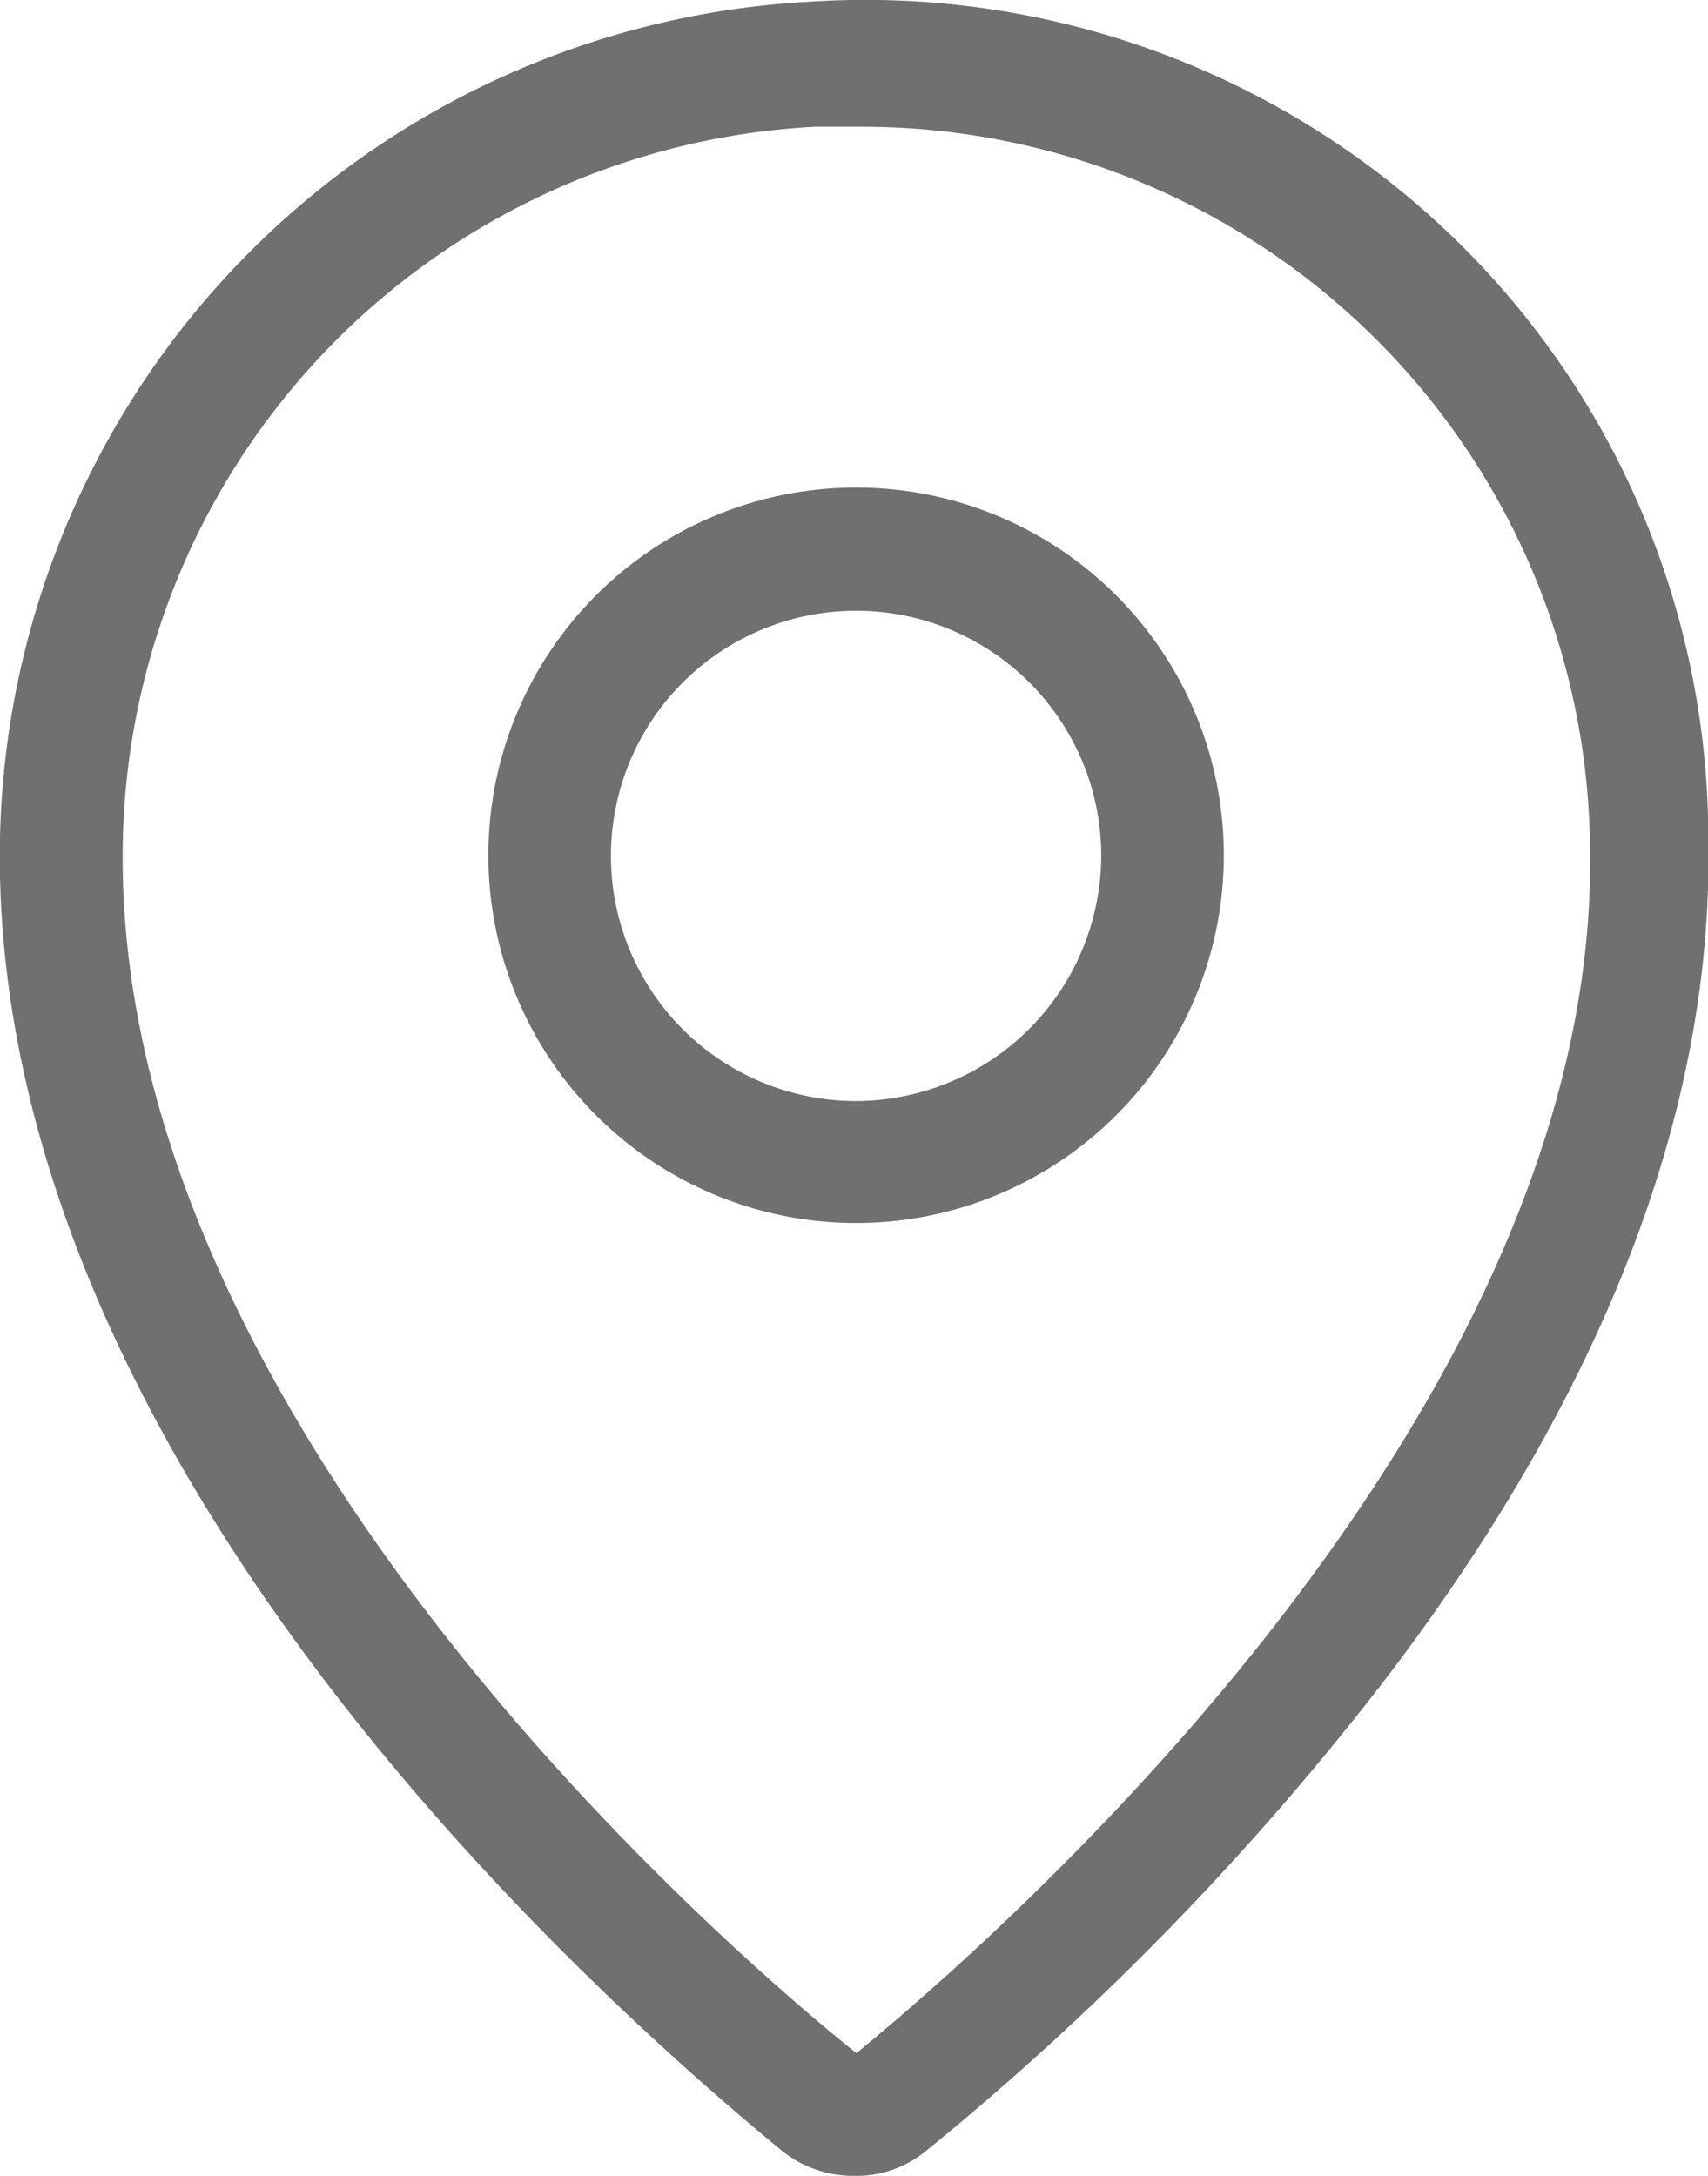 <svg xmlns="http://www.w3.org/2000/svg" viewBox="0 0 16.721 21.301"><defs><style>.a{fill:#707070;}</style></defs><g transform="translate(-15.1 -5.63)"><g transform="translate(15.1 5.63)"><path class="a" d="M38.6,25.5a3.6,3.6,0,1,0,3.6,3.6A3.6,3.6,0,0,0,38.6,25.5Zm0,6.006a2.4,2.4,0,1,1,2.4-2.4A2.409,2.409,0,0,1,38.6,31.506Z" transform="translate(-30.219 -20.727)"/><path class="a" d="M29.225,7.857a8.287,8.287,0,0,0-6.2-2.21,8.379,8.379,0,0,0-7.927,8.36c0,6.03,5.886,11.219,7.663,12.684a1.115,1.115,0,0,0,.7.24,1.069,1.069,0,0,0,.7-.24,27.873,27.873,0,0,0,4.42-4.516c2.21-2.859,3.291-5.669,3.243-8.312A8.192,8.192,0,0,0,29.225,7.857ZM23.484,25.73c-1.321-1.057-7.183-6.15-7.183-11.7a7.152,7.152,0,0,1,6.774-7.159h.432a7.127,7.127,0,0,1,7.159,7.063C30.763,19.484,24.805,24.649,23.484,25.73Z" transform="translate(-15.1 -5.63)"/></g></g></svg>
